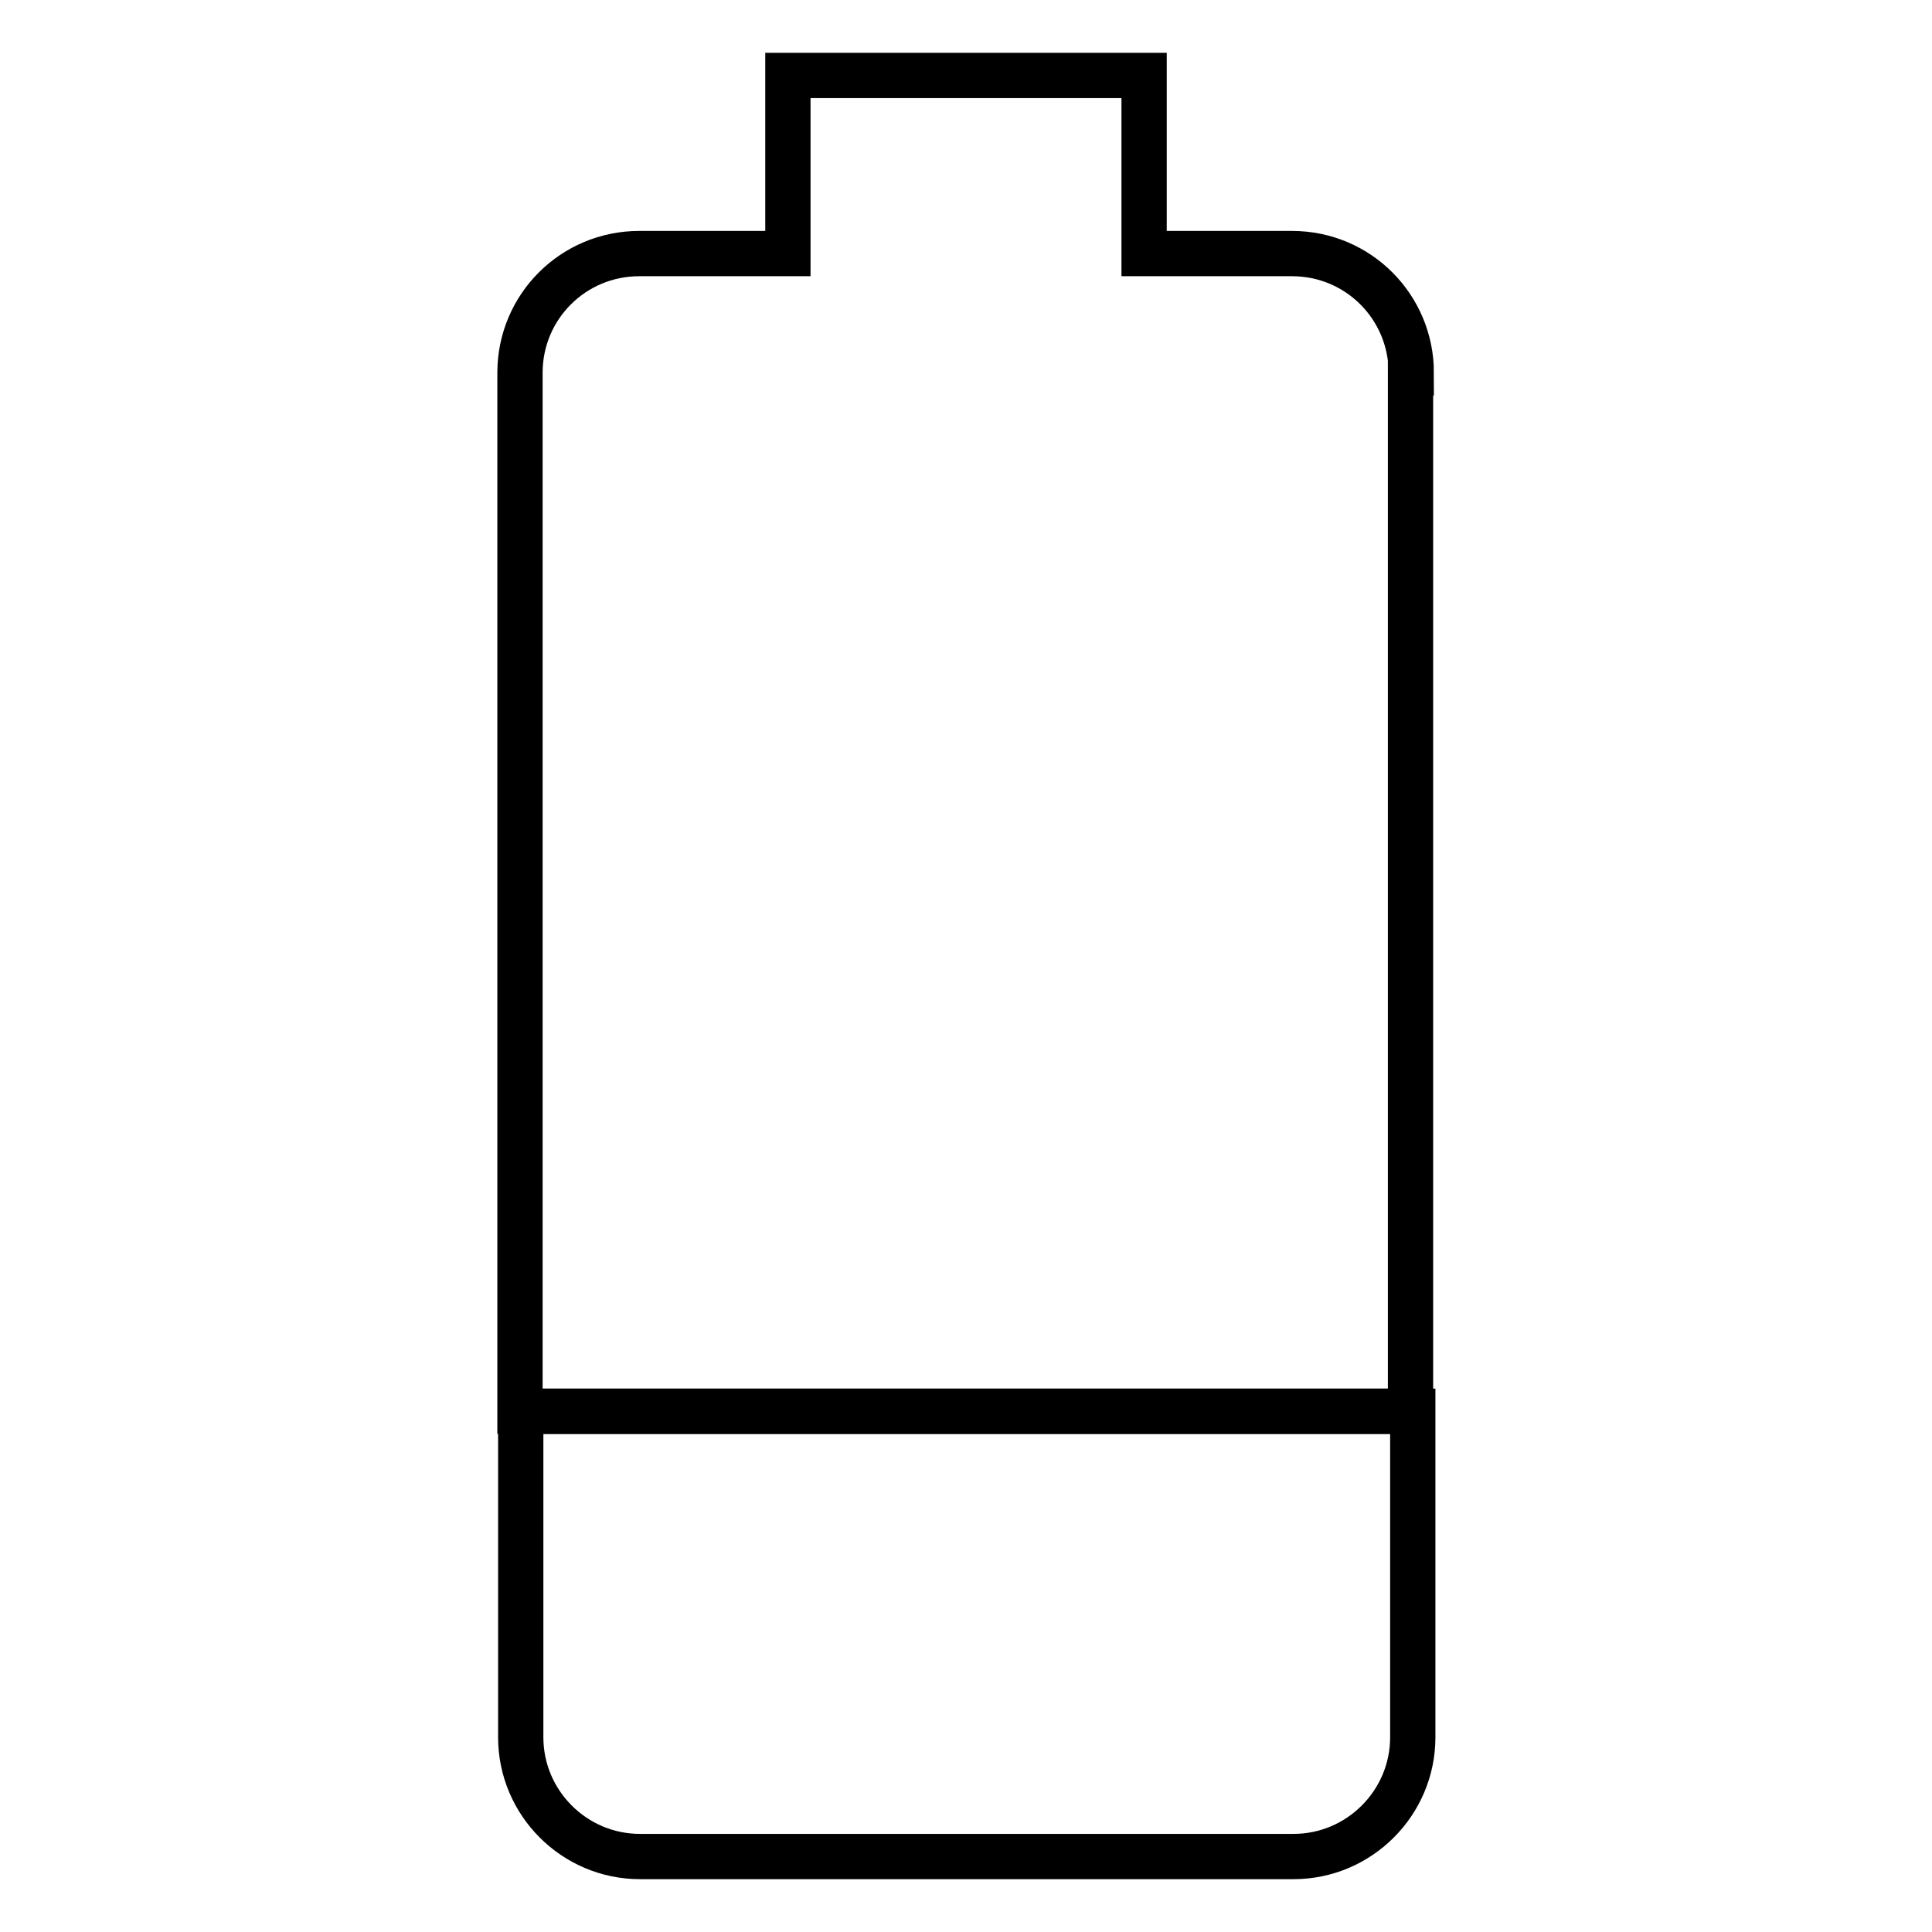 <?xml version="1.0" encoding="utf-8"?>
<!-- Svg Vector Icons : http://www.onlinewebfonts.com/icon -->
<!DOCTYPE svg PUBLIC "-//W3C//DTD SVG 1.1//EN" "http://www.w3.org/Graphics/SVG/1.1/DTD/svg11.dtd">
<svg version="1.1" xmlns="http://www.w3.org/2000/svg" xmlns:xlink="http://www.w3.org/1999/xlink" x="0px" y="0px" viewBox="0 0 256 256" enable-background="new 0 0 256 256" xml:space="preserve">
<g> <path stroke-width="6" fill-opacity="0" stroke="#000000"  d="M69,187v43.2c0,8.7,7.1,15.8,15.8,15.8l0,0h86.6c8.7,0,15.8-7.1,15.8-15.8l0,0V187H69z"/> <path stroke-width="6" fill-opacity="0" stroke="#000000"  d="M187,49.4c0-8.7-7-15.8-15.8-15.8h-19.6V10h-47.2v23.6H84.7c-8.7,0-15.8,7-15.8,15.8V187h118V49.4z"/></g>
</svg>
